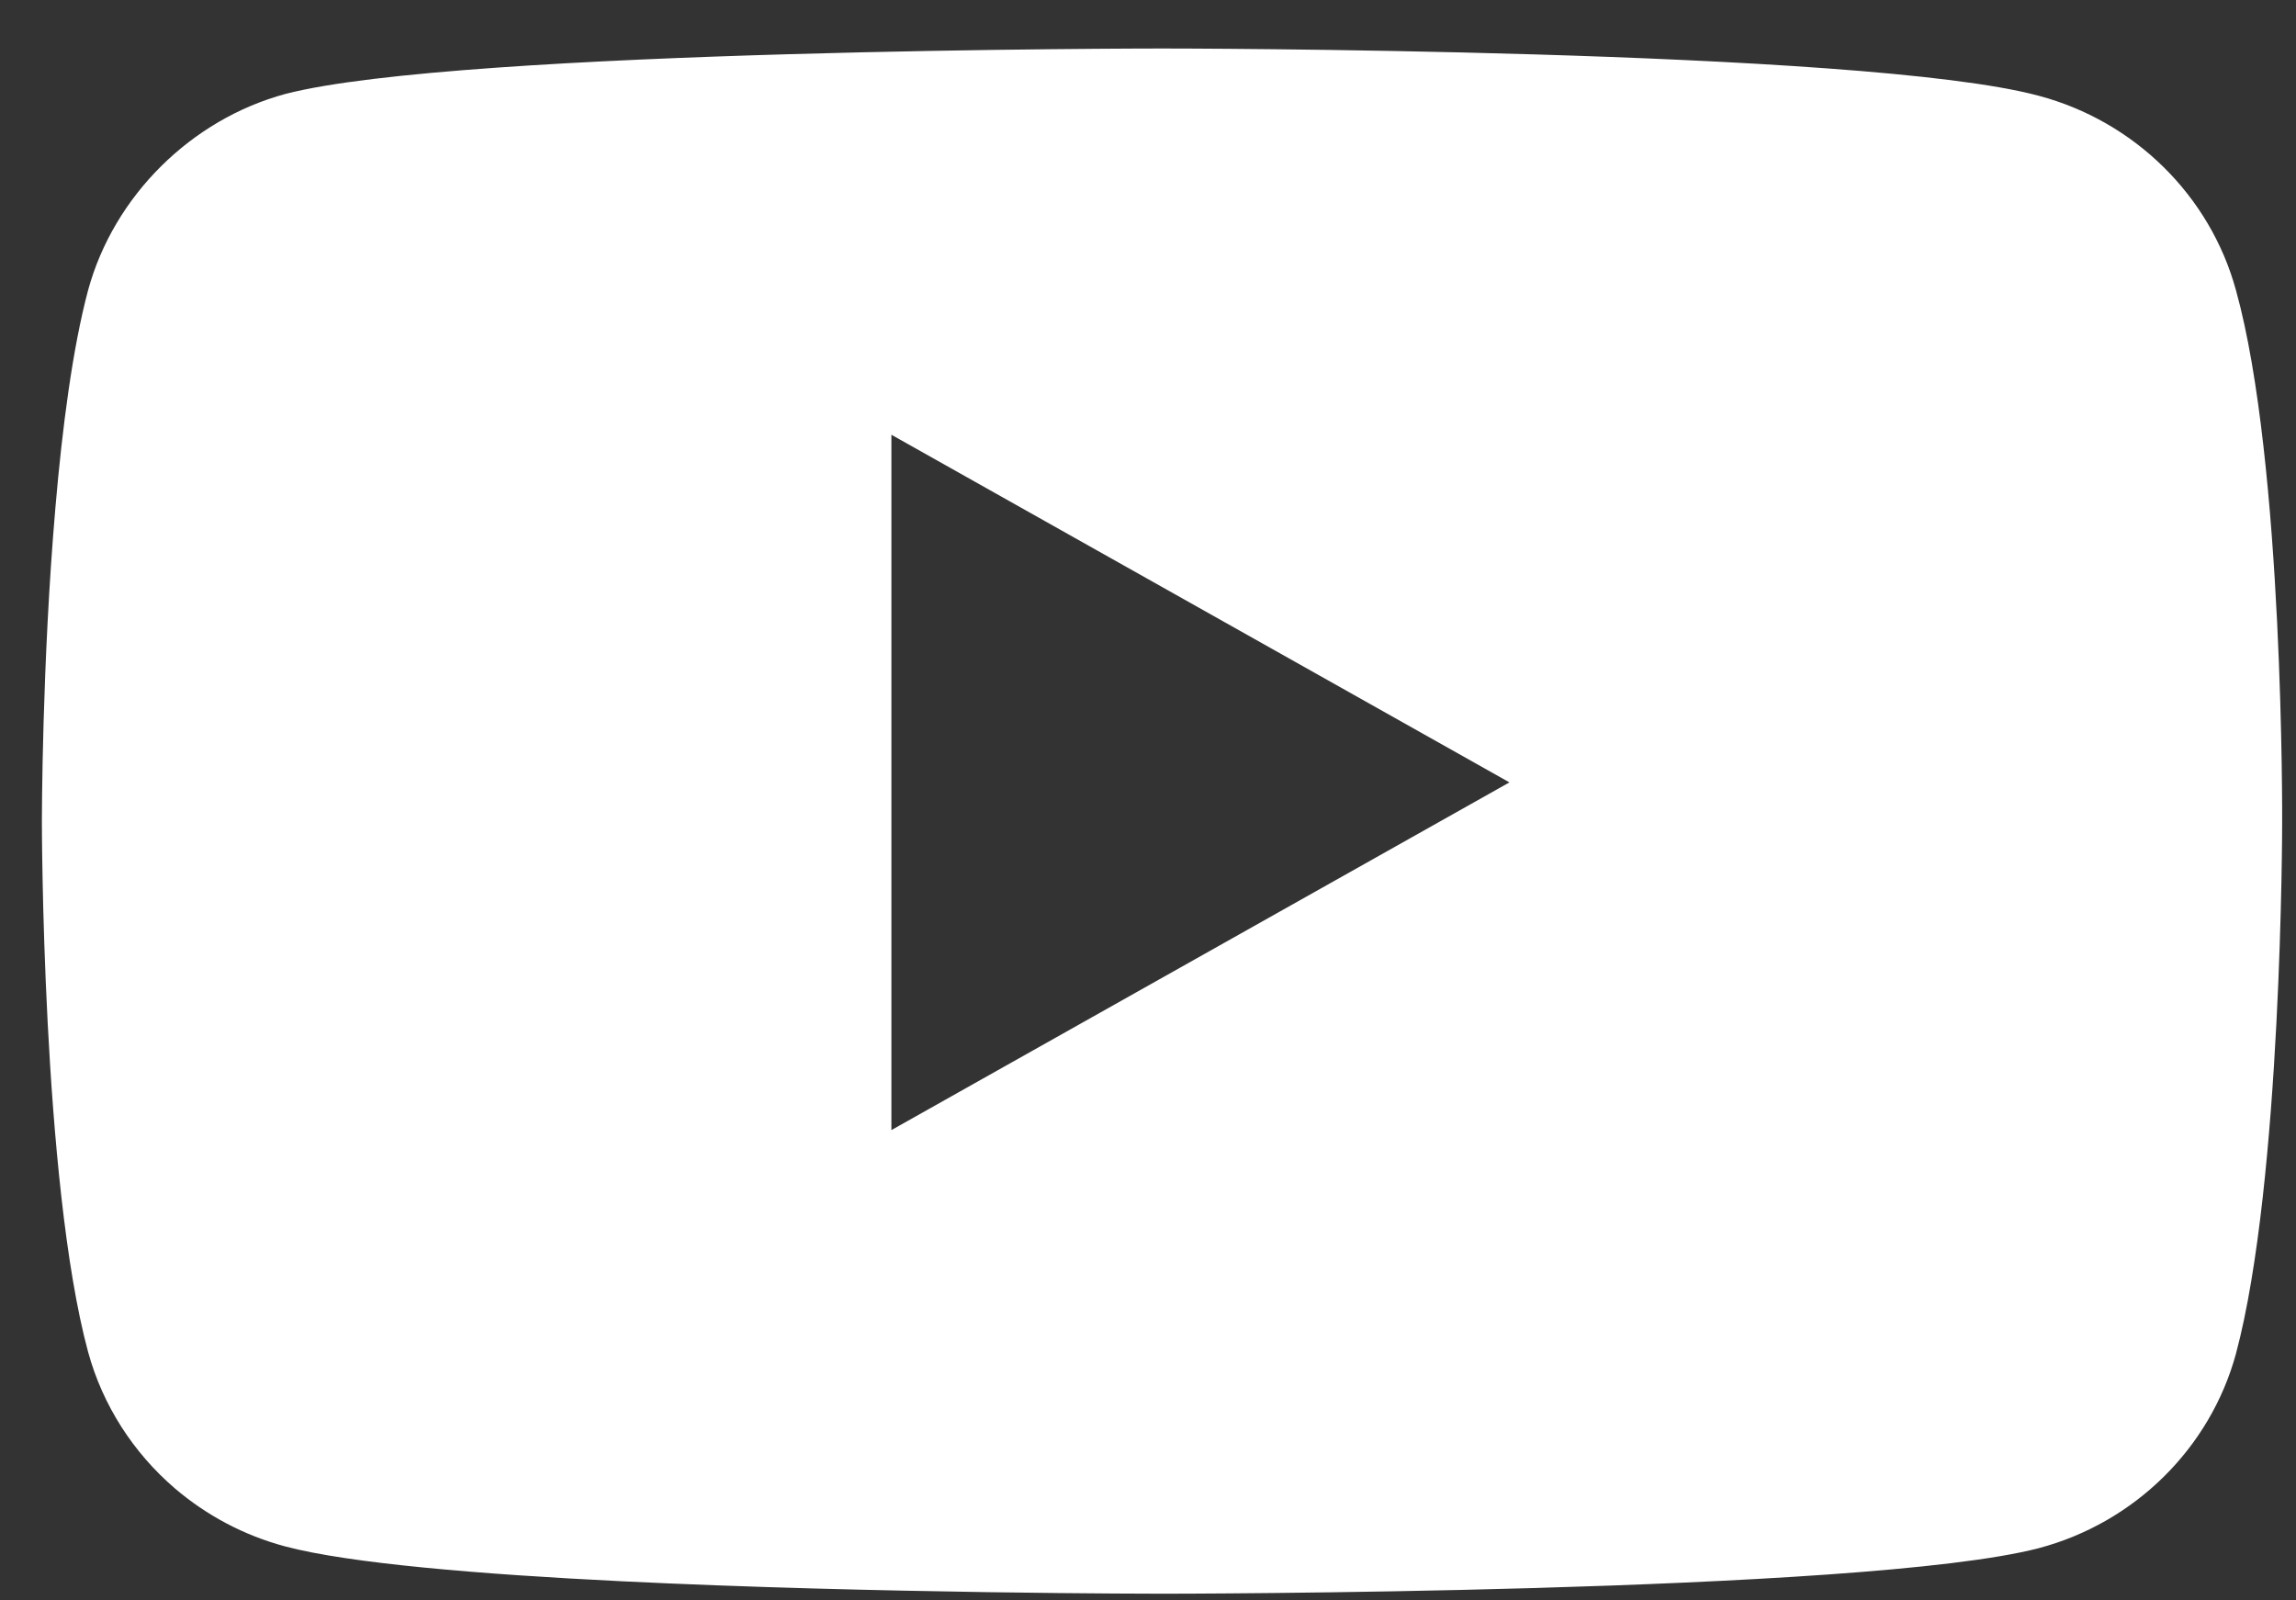 <svg width="33" height="23" viewBox="0 0 33 23" fill="none" xmlns="http://www.w3.org/2000/svg">
<rect x="0" y="0" width="33" height="23" fill="#333333" stroke="none"/>
<path fill-rule="evenodd" clip-rule="evenodd" d="M29.301 1.376C30.68 1.742 31.766 2.813 32.137 4.171C32.828 6.653 32.801 11.826 32.801 11.826C32.801 11.826 32.801 16.973 32.137 19.455C31.766 20.814 30.68 21.885 29.301 22.25C26.781 22.904 16.703 22.904 16.703 22.904C16.703 22.904 12.57 22.904 8.934 22.725C6.898 22.625 5.016 22.468 4.102 22.225C3.504 22.066 2.965 21.776 2.512 21.389C1.918 20.879 1.477 20.2 1.266 19.429C0.602 16.973 0.602 11.8 0.602 11.8C0.602 11.8 0.602 9.537 0.797 7.288C0.895 6.146 1.043 5.007 1.266 4.171C1.637 2.813 2.75 1.716 4.102 1.35C6.621 0.697 16.703 0.697 16.703 0.697C16.703 0.697 26.781 0.697 29.301 1.376ZM21.695 11.244L12.812 16.241V6.248L21.695 11.244Z" fill="white"/>
</svg>
